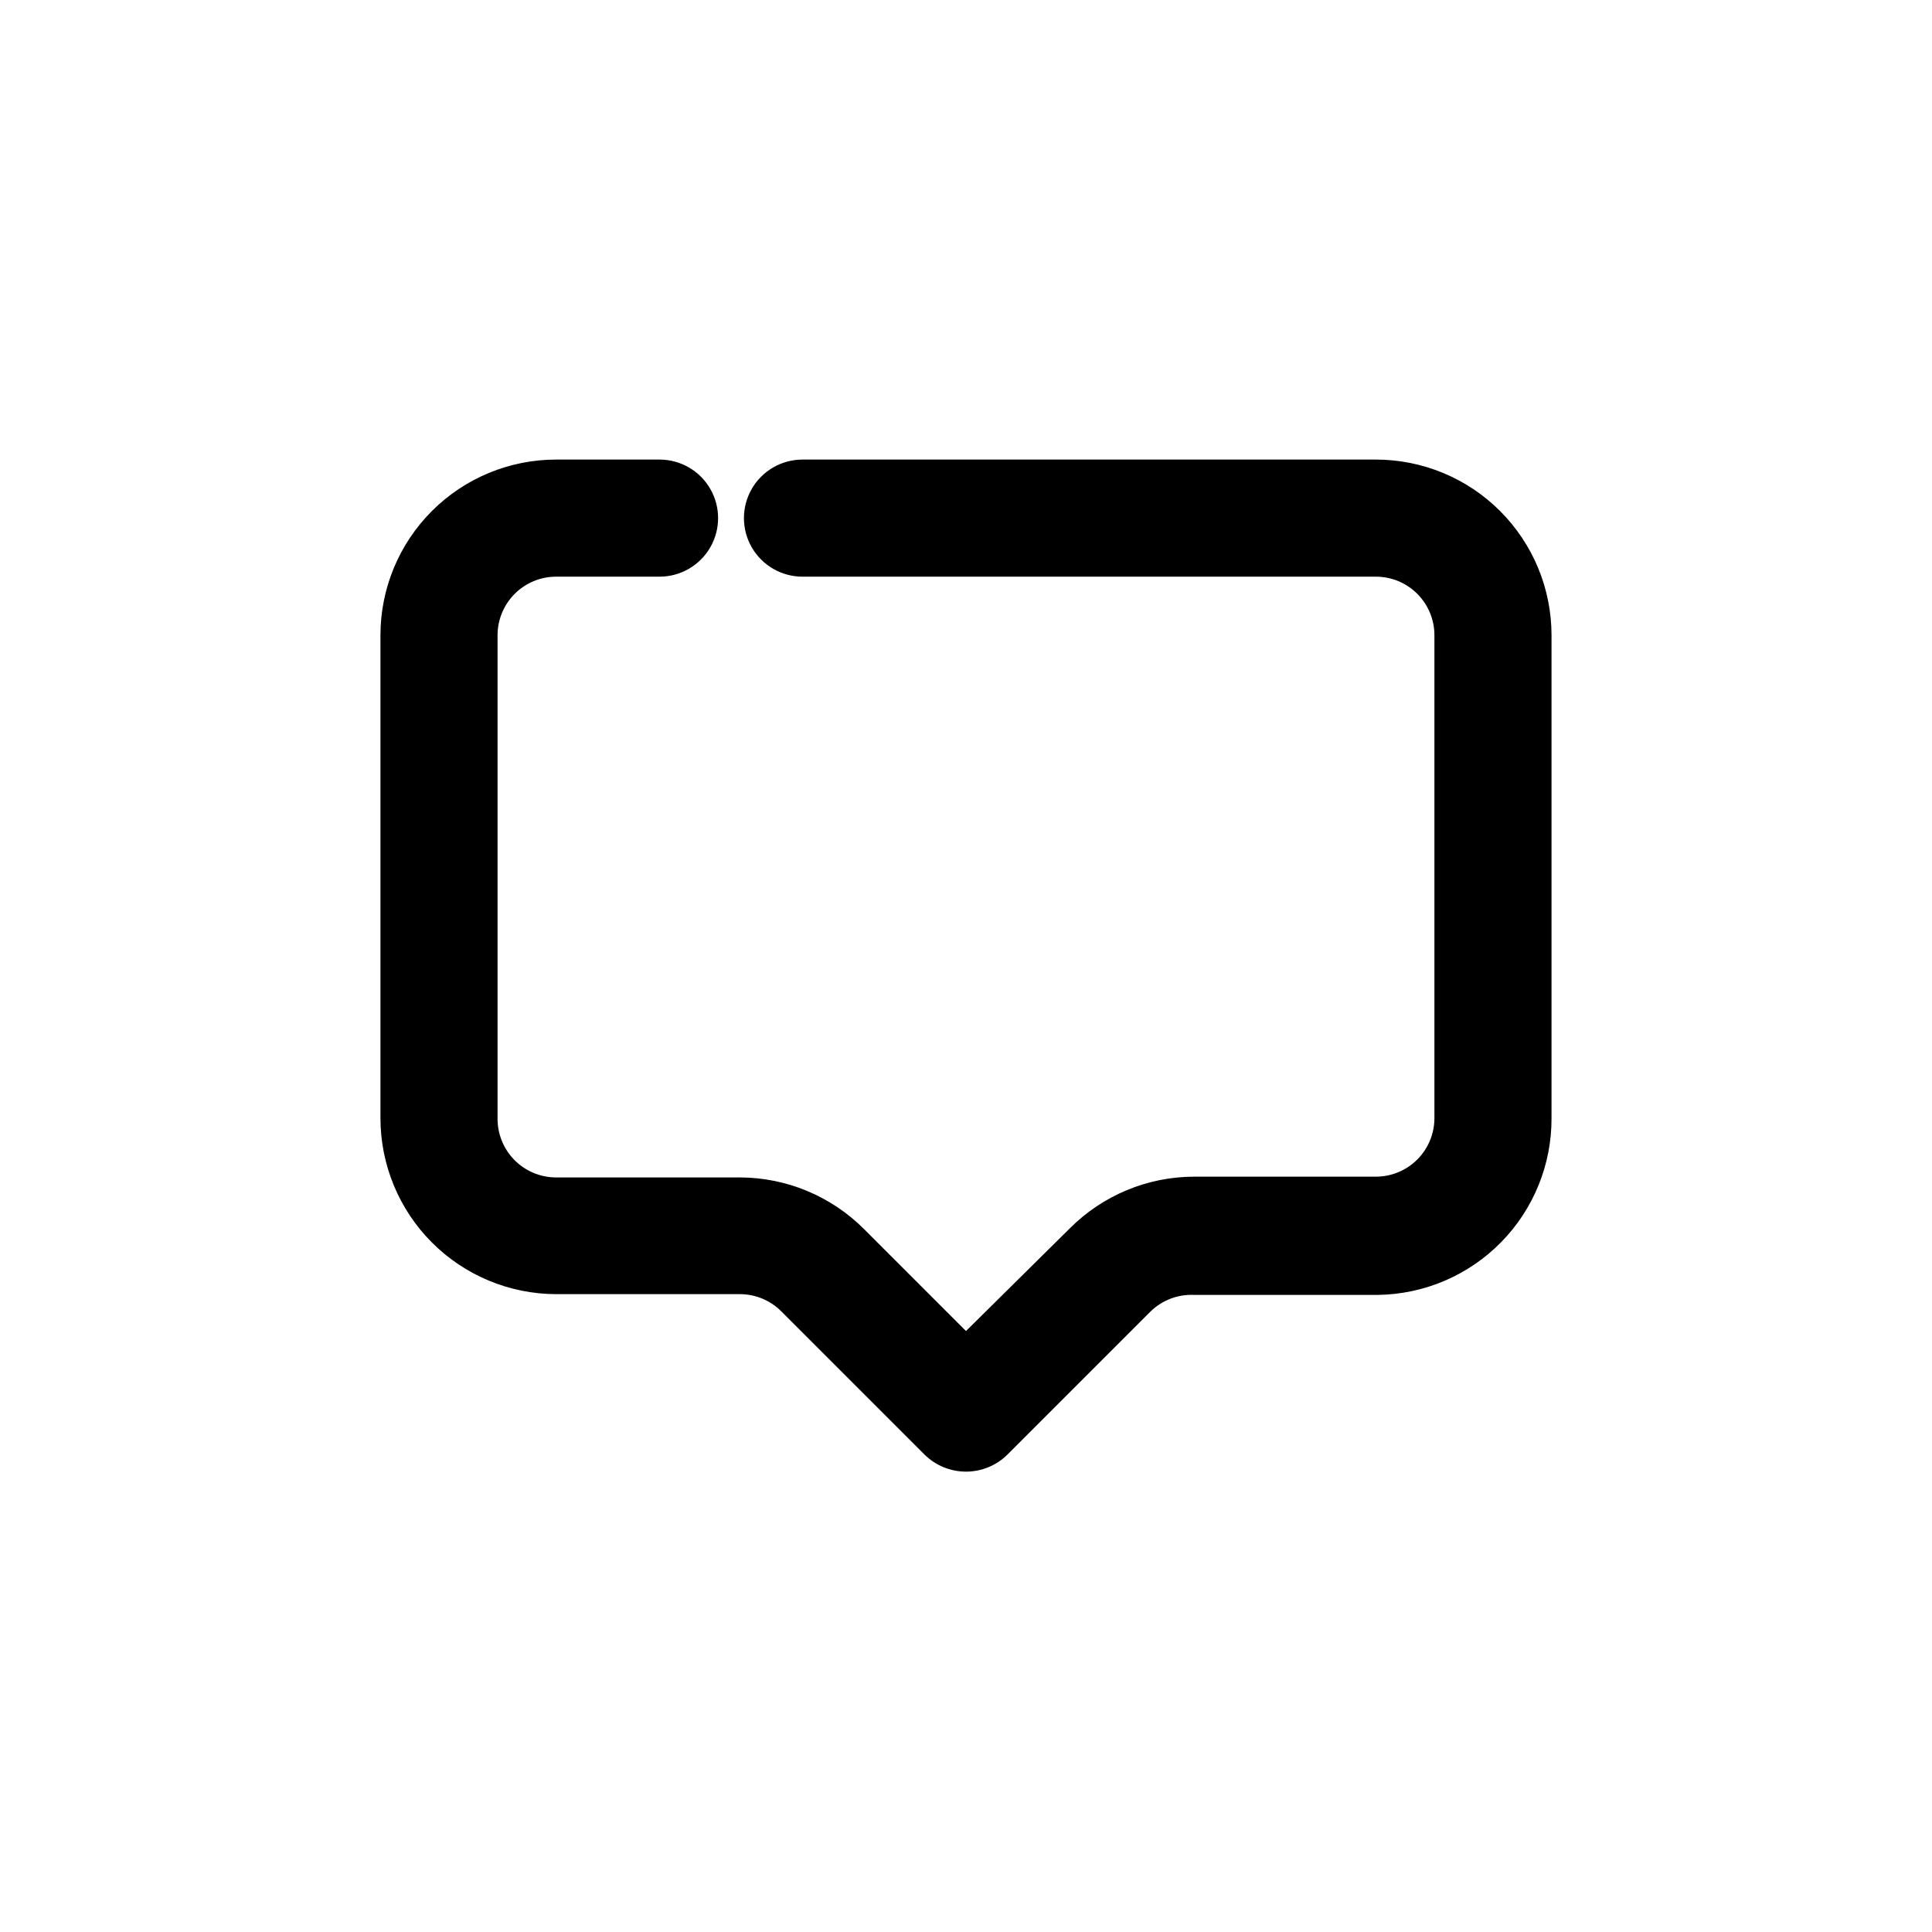 <?xml version="1.0" encoding="UTF-8"?>
<!-- Uploaded to: ICON Repo, www.iconrepo.com, Generator: ICON Repo Mixer Tools -->
<svg fill="#000000" width="800px" height="800px" version="1.1" viewBox="144 144 512 512" xmlns="http://www.w3.org/2000/svg">
 <path d="m508.62 265.79h-151.95c-5.543 0-10.668 2.957-13.438 7.758-2.773 4.801-2.773 10.715 0 15.516 2.769 4.801 7.894 7.758 13.438 7.758h151.95c4.113 0 8.062 1.637 10.973 4.547 2.91 2.91 4.543 6.856 4.543 10.973v127.97c0 4.113-1.633 8.062-4.543 10.973s-6.859 4.543-10.973 4.543h-48.164c-12.367 0.02-24.219 4.949-32.949 13.703l-27.508 27.207-27.004-27.004c-8.734-8.754-20.586-13.684-32.949-13.703h-48.668c-4.152 0-8.129-1.664-11.047-4.617-2.914-2.953-4.527-6.953-4.473-11.102v-127.97c0-4.117 1.637-8.062 4.547-10.973 2.91-2.91 6.856-4.547 10.973-4.547h27.406c5.543 0 10.664-2.957 13.438-7.758 2.773-4.801 2.773-10.715 0-15.516-2.773-4.801-7.894-7.758-13.438-7.758h-27.406c-12.348 0-24.188 4.902-32.918 13.633-8.73 8.73-13.637 20.57-13.637 32.918v127.97c0 12.355 4.902 24.207 13.629 32.953 8.727 8.746 20.57 13.672 32.926 13.699h48.668c4.117-0.008 8.066 1.625 10.98 4.535l37.988 37.988v-0.004c2.922 2.894 6.871 4.516 10.984 4.516 4.109 0 8.059-1.621 10.98-4.516l37.988-37.988v0.004c3.07-2.965 7.227-4.531 11.488-4.336h48.668c12.301-0.156 24.043-5.172 32.668-13.945 8.625-8.777 13.434-20.605 13.379-32.906v-127.97c0-12.348-4.906-24.188-13.637-32.918-8.727-8.73-20.57-13.633-32.914-13.633z"/>
</svg>
